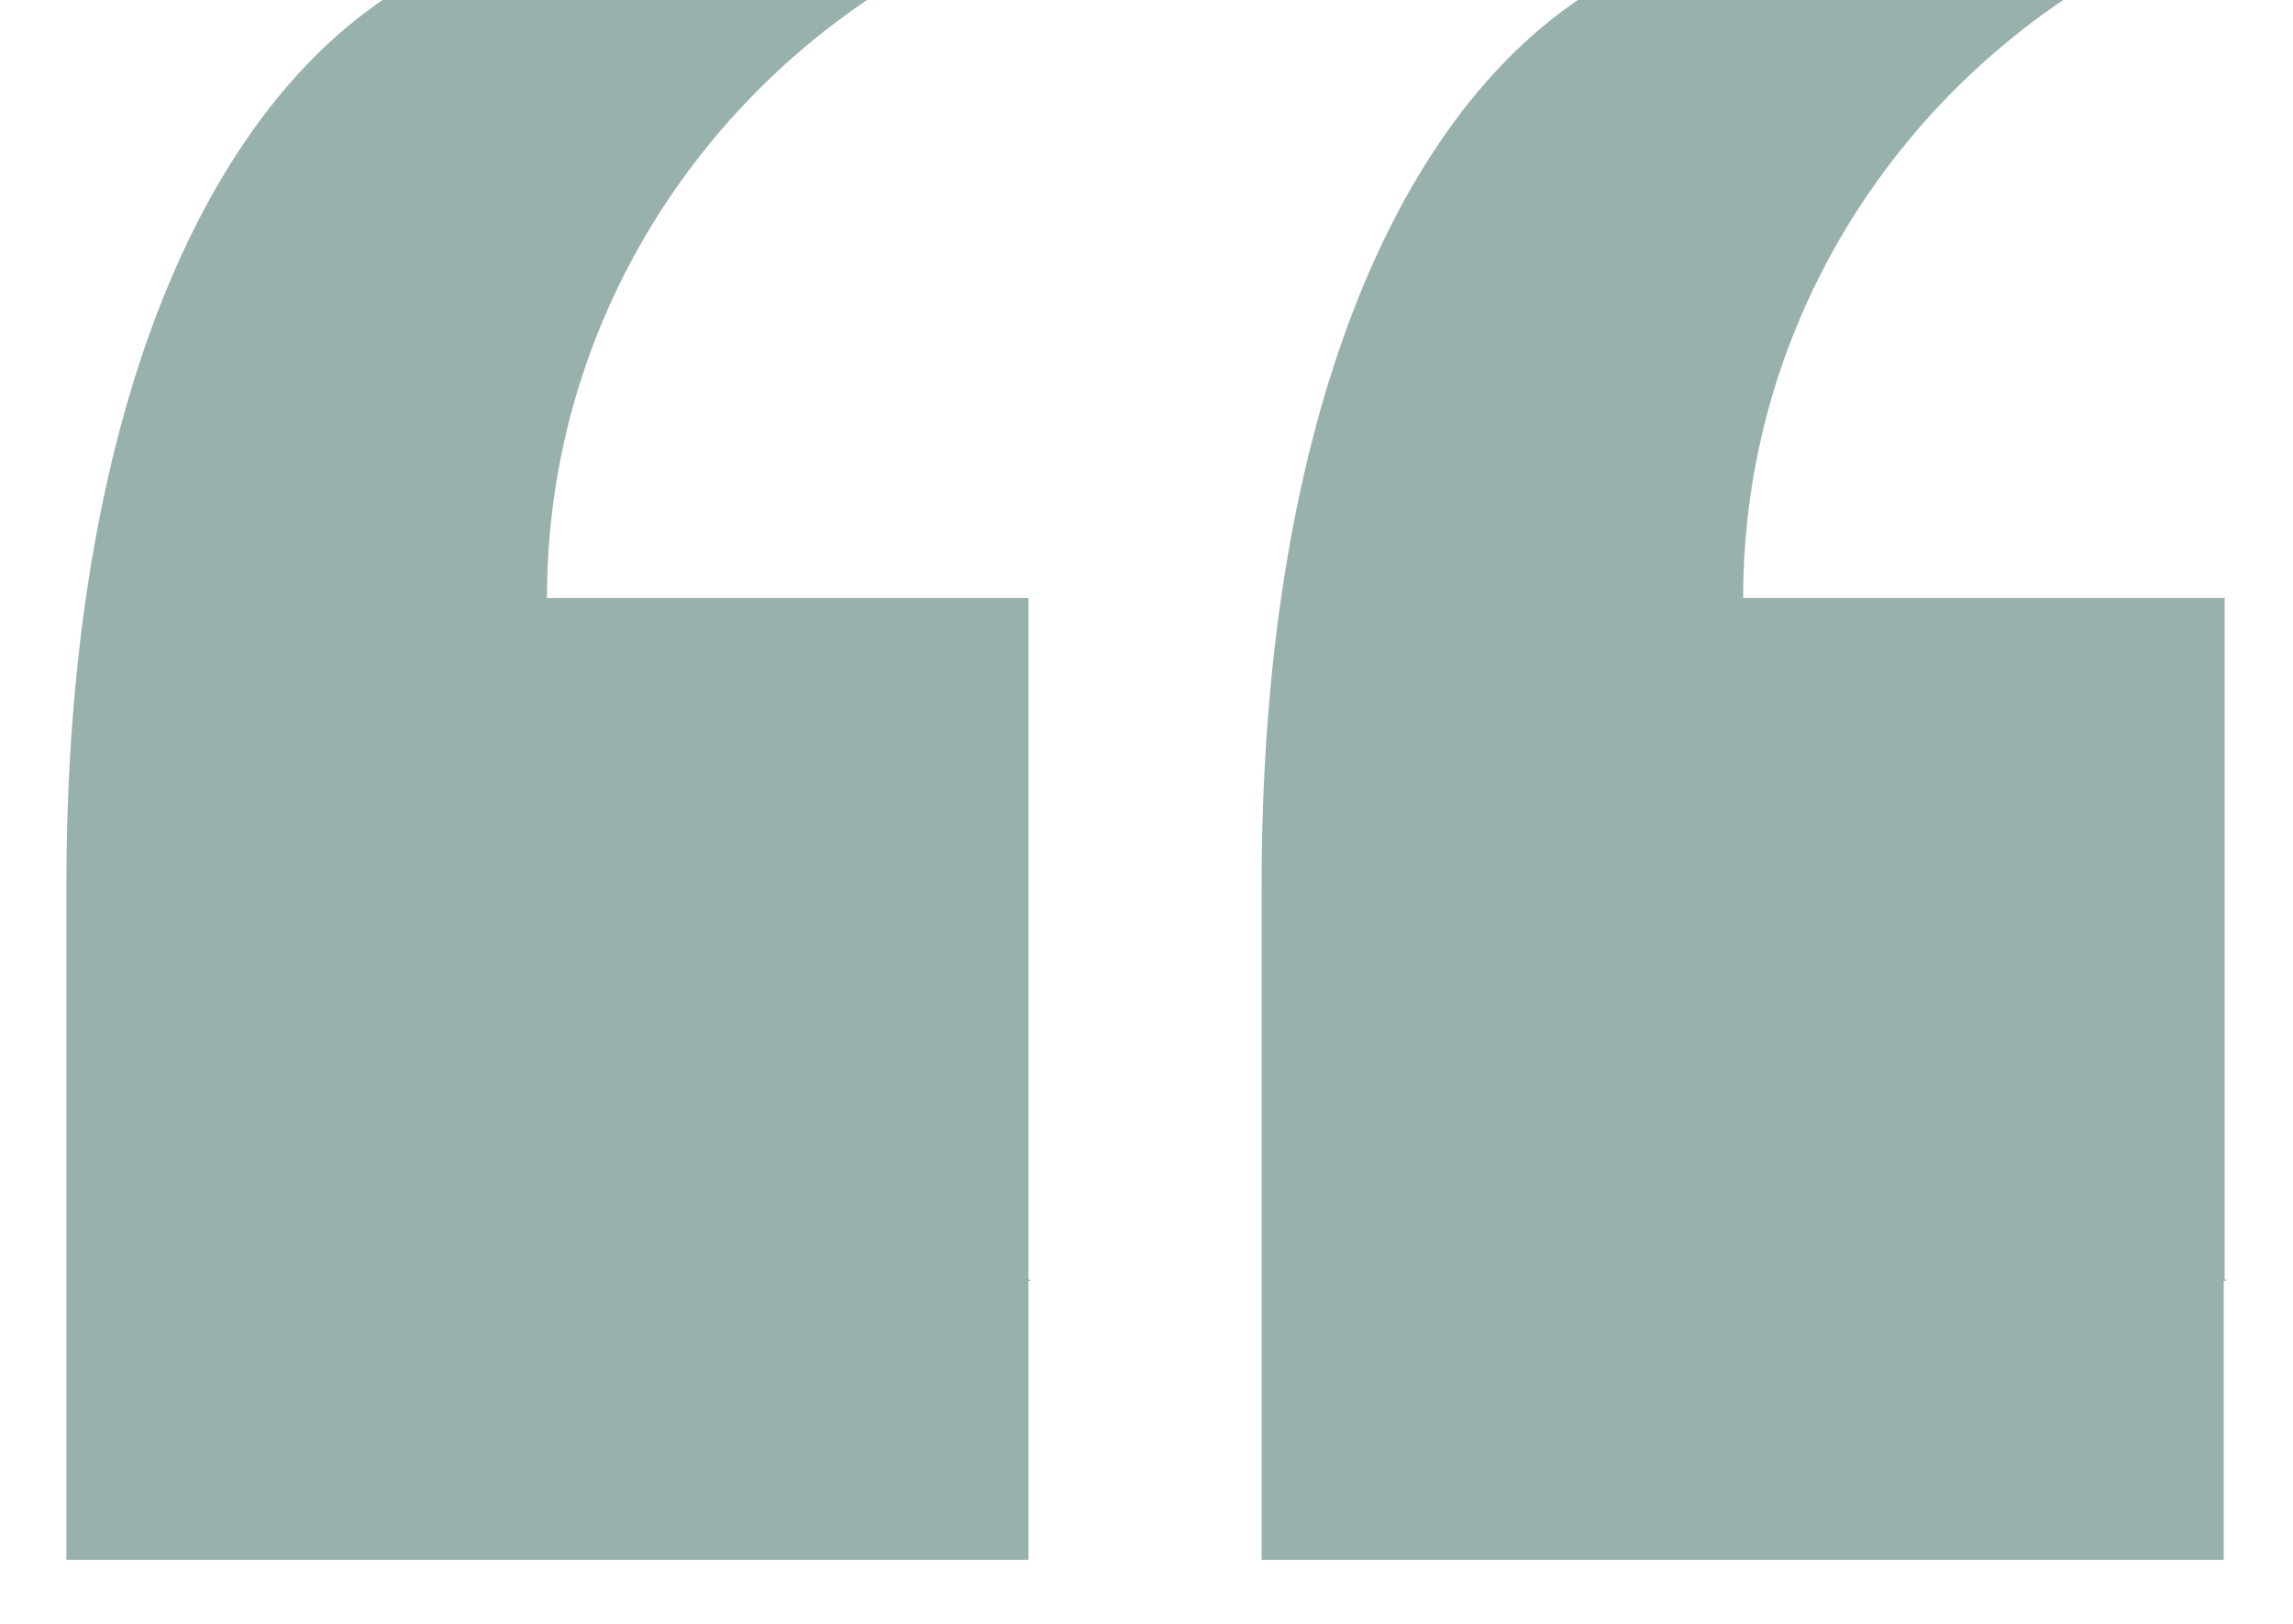 <svg width="24" height="17" viewBox="0 0 24 17" fill="none" xmlns="http://www.w3.org/2000/svg">
<g clip-path="url(#clip0_2271_18461)">
<path d="M10.785 13.4C10.785 13.4 10.765 13.4 10.765 13.39V6.26H5.725C5.725 3.65 7.065 1.36 9.075 0H4.005C2.005 1.36 0.695 4.61 0.695 9.27V16.33H10.765V13.41H10.785V13.4Z" fill="#99B1AD"/>
<path d="M23.305 13.4C23.305 13.4 23.285 13.4 23.285 13.39V6.26H18.245C18.245 3.65 19.585 1.36 21.595 0H16.515C14.515 1.36 13.205 4.61 13.205 9.27V16.33H23.275V13.41H23.295L23.305 13.4Z" fill="#99B1AD"/>
</g>
<defs>
<clipPath id="clip0_2271_18461">
<rect width="22.61" height="16.33" fill="white" transform="translate(0.695)"/>
</clipPath>
</defs>
</svg>
